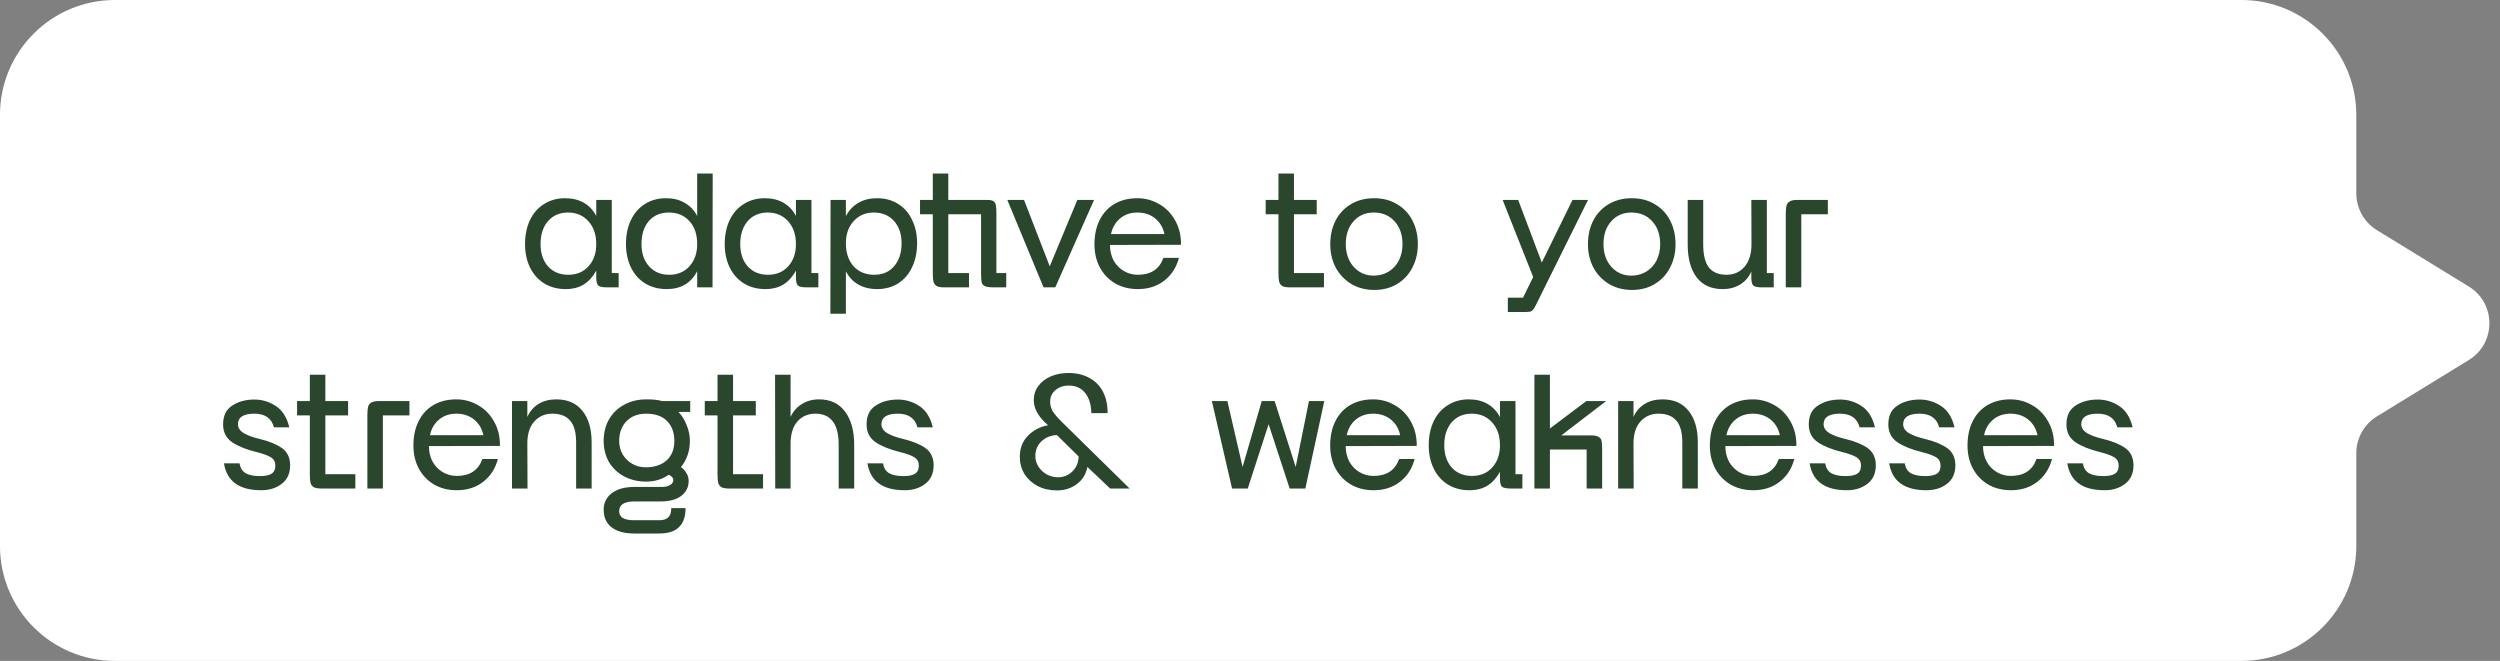 <svg width="174" height="46" viewBox="0 0 174 46" fill="none" xmlns="http://www.w3.org/2000/svg">
<rect x="0" y="0" width="174" height="46" fill="#808080" stroke="none"/>
<path fill-rule="evenodd" clip-rule="evenodd" d="M155.999 0C160.417 0 163.999 3.582 163.999 8L163.999 13.46C163.999 14.503 164.541 15.471 165.43 16.017L171.83 19.943C173.739 21.113 173.739 23.887 171.83 25.057L165.43 28.983C164.541 29.529 163.999 30.497 163.999 31.54L163.999 38C163.999 42.418 160.417 46 155.999 46H7.999C3.581 46 -0.001 42.418 -0.001 38V8C-0.001 3.582 3.581 0 7.999 0H155.999Z" fill="white"/>
<path d="M39.363 20.12C38.803 20.12 38.307 19.988 37.875 19.724C37.451 19.46 37.123 19.092 36.891 18.62C36.659 18.148 36.543 17.604 36.543 16.988C36.543 16.364 36.655 15.812 36.879 15.332C37.111 14.844 37.439 14.468 37.863 14.204C38.287 13.932 38.775 13.796 39.327 13.796C39.839 13.796 40.279 13.904 40.647 14.12C41.015 14.336 41.299 14.64 41.499 15.032V13.916H42.579V19.004H43.059V20H42.231C41.927 20 41.727 19.956 41.631 19.868C41.543 19.772 41.499 19.588 41.499 19.316V18.836C41.267 19.26 40.979 19.58 40.635 19.796C40.291 20.012 39.867 20.12 39.363 20.12ZM37.623 16.988C37.623 17.628 37.795 18.144 38.139 18.536C38.491 18.928 38.963 19.124 39.555 19.124C40.139 19.124 40.607 18.928 40.959 18.536C41.319 18.144 41.499 17.628 41.499 16.988C41.499 16.324 41.315 15.792 40.947 15.392C40.587 14.992 40.115 14.792 39.531 14.792C38.955 14.792 38.491 14.992 38.139 15.392C37.795 15.792 37.623 16.324 37.623 16.988ZM46.4 20.12C45.832 20.12 45.332 19.988 44.9 19.724C44.476 19.46 44.148 19.092 43.916 18.62C43.684 18.14 43.568 17.596 43.568 16.988C43.568 16.364 43.68 15.812 43.904 15.332C44.136 14.844 44.46 14.468 44.876 14.204C45.3 13.932 45.792 13.796 46.352 13.796C46.856 13.796 47.292 13.904 47.66 14.12C48.036 14.336 48.324 14.64 48.524 15.032V12.08H49.604L49.592 20H48.524V18.872C48.1 19.704 47.392 20.12 46.4 20.12ZM44.648 16.988C44.648 17.628 44.824 18.144 45.176 18.536C45.528 18.928 45.996 19.124 46.58 19.124C47.156 19.124 47.624 18.928 47.984 18.536C48.344 18.136 48.524 17.62 48.524 16.988C48.524 16.316 48.344 15.784 47.984 15.392C47.624 14.992 47.148 14.792 46.556 14.792C45.964 14.792 45.496 14.992 45.152 15.392C44.816 15.792 44.648 16.324 44.648 16.988ZM53.261 20.12C52.701 20.12 52.205 19.988 51.773 19.724C51.349 19.46 51.021 19.092 50.789 18.62C50.557 18.148 50.441 17.604 50.441 16.988C50.441 16.364 50.553 15.812 50.777 15.332C51.009 14.844 51.337 14.468 51.761 14.204C52.185 13.932 52.673 13.796 53.225 13.796C53.737 13.796 54.177 13.904 54.545 14.12C54.913 14.336 55.197 14.64 55.397 15.032V13.916H56.477V19.004H56.957V20H56.129C55.825 20 55.625 19.956 55.529 19.868C55.441 19.772 55.397 19.588 55.397 19.316V18.836C55.165 19.26 54.877 19.58 54.533 19.796C54.189 20.012 53.765 20.12 53.261 20.12ZM51.521 16.988C51.521 17.628 51.693 18.144 52.037 18.536C52.389 18.928 52.861 19.124 53.453 19.124C54.037 19.124 54.505 18.928 54.857 18.536C55.217 18.144 55.397 17.628 55.397 16.988C55.397 16.324 55.213 15.792 54.845 15.392C54.485 14.992 54.013 14.792 53.429 14.792C52.853 14.792 52.389 14.992 52.037 15.392C51.693 15.792 51.521 16.324 51.521 16.988ZM57.806 13.916H58.874V15.044C59.082 14.644 59.37 14.336 59.738 14.12C60.106 13.904 60.542 13.796 61.046 13.796C61.598 13.796 62.086 13.928 62.51 14.192C62.934 14.456 63.258 14.828 63.482 15.308C63.714 15.78 63.83 16.32 63.83 16.928C63.83 17.552 63.714 18.108 63.482 18.596C63.258 19.076 62.934 19.452 62.51 19.724C62.094 19.988 61.606 20.12 61.046 20.12C60.542 20.12 60.102 20.012 59.726 19.796C59.358 19.58 59.074 19.276 58.874 18.884V21.836H57.794L57.806 13.916ZM58.874 16.928C58.874 17.6 59.054 18.136 59.414 18.536C59.774 18.928 60.25 19.124 60.842 19.124C61.434 19.124 61.898 18.924 62.234 18.524C62.578 18.124 62.75 17.592 62.75 16.928C62.75 16.288 62.574 15.772 62.222 15.38C61.87 14.988 61.402 14.792 60.818 14.792C60.242 14.792 59.774 14.992 59.414 15.392C59.054 15.784 58.874 16.296 58.874 16.928ZM65.702 20C65.47 20 65.298 19.968 65.186 19.904C65.074 19.832 65.002 19.732 64.97 19.604C64.938 19.468 64.922 19.272 64.922 19.016V14.912H64.034V13.916H64.922V12.08H66.002V13.916H68.726C68.926 13.916 69.07 13.948 69.158 14.012C69.246 14.076 69.298 14.172 69.314 14.3C69.338 14.42 69.35 14.616 69.35 14.888V19.004H70.034V20H69.134C68.846 20 68.642 19.968 68.522 19.904C68.41 19.84 68.342 19.748 68.318 19.628C68.294 19.508 68.282 19.304 68.282 19.016V14.912H66.002V19.004H67.442V20H65.702ZM76.146 13.916L73.446 20H72.63L70.11 13.916H71.274L73.062 18.536L74.982 13.916H76.146ZM82.054 17.948C81.878 18.612 81.538 19.14 81.034 19.532C80.53 19.924 79.918 20.12 79.198 20.12C78.598 20.12 78.07 19.988 77.614 19.724C77.158 19.452 76.802 19.08 76.546 18.608C76.298 18.136 76.174 17.604 76.174 17.012C76.174 16.348 76.298 15.776 76.546 15.296C76.794 14.808 77.142 14.436 77.59 14.18C78.038 13.924 78.562 13.796 79.162 13.796C79.706 13.796 80.21 13.932 80.674 14.204C81.146 14.468 81.518 14.848 81.79 15.344C82.07 15.832 82.206 16.396 82.198 17.036L77.254 17.048C77.254 17.448 77.338 17.808 77.506 18.128C77.682 18.44 77.918 18.684 78.214 18.86C78.51 19.036 78.838 19.124 79.198 19.124C80.102 19.124 80.694 18.732 80.974 17.948H82.054ZM81.046 16.292C80.95 15.836 80.734 15.472 80.398 15.2C80.062 14.928 79.65 14.792 79.162 14.792C78.69 14.792 78.29 14.928 77.962 15.2C77.634 15.472 77.422 15.836 77.326 16.292H81.046ZM89.76 20C89.528 20 89.356 19.968 89.244 19.904C89.132 19.832 89.06 19.732 89.028 19.604C88.996 19.468 88.98 19.272 88.98 19.016V14.912H88.092V13.916H88.98V12.08H90.06V13.916H91.644V14.912H90.06V19.004H92.148V20H89.76ZM95.658 20.18C95.058 20.18 94.526 20.044 94.062 19.772C93.598 19.492 93.234 19.112 92.97 18.632C92.714 18.144 92.586 17.6 92.586 17C92.586 16.384 92.71 15.832 92.958 15.344C93.214 14.856 93.574 14.476 94.038 14.204C94.502 13.932 95.034 13.796 95.634 13.796C96.25 13.796 96.786 13.936 97.242 14.216C97.706 14.488 98.062 14.868 98.31 15.356C98.558 15.836 98.682 16.384 98.682 17C98.682 17.6 98.554 18.144 98.298 18.632C98.05 19.112 97.694 19.492 97.23 19.772C96.774 20.044 96.25 20.18 95.658 20.18ZM93.666 17C93.666 17.408 93.746 17.78 93.906 18.116C94.074 18.444 94.302 18.704 94.59 18.896C94.886 19.088 95.222 19.184 95.598 19.184C95.99 19.184 96.338 19.092 96.642 18.908C96.954 18.716 97.194 18.456 97.362 18.128C97.53 17.792 97.614 17.416 97.614 17C97.614 16.336 97.43 15.804 97.062 15.404C96.694 14.996 96.21 14.792 95.61 14.792C95.034 14.792 94.566 14.996 94.206 15.404C93.846 15.804 93.666 16.336 93.666 17ZM105.665 13.916L107.309 18.272L109.445 13.916H110.525L106.877 21.272C106.805 21.424 106.737 21.528 106.673 21.584C106.617 21.648 106.553 21.684 106.481 21.692C106.409 21.708 106.281 21.716 106.097 21.716H104.945V20.72H106.001L106.709 19.28L104.585 13.916H105.665ZM113.593 20.18C112.993 20.18 112.461 20.044 111.997 19.772C111.533 19.492 111.169 19.112 110.905 18.632C110.649 18.144 110.521 17.6 110.521 17C110.521 16.384 110.645 15.832 110.893 15.344C111.149 14.856 111.509 14.476 111.973 14.204C112.437 13.932 112.969 13.796 113.569 13.796C114.185 13.796 114.721 13.936 115.177 14.216C115.641 14.488 115.997 14.868 116.245 15.356C116.493 15.836 116.617 16.384 116.617 17C116.617 17.6 116.489 18.144 116.233 18.632C115.985 19.112 115.629 19.492 115.165 19.772C114.709 20.044 114.185 20.18 113.593 20.18ZM111.601 17C111.601 17.408 111.681 17.78 111.841 18.116C112.009 18.444 112.237 18.704 112.525 18.896C112.821 19.088 113.157 19.184 113.533 19.184C113.925 19.184 114.273 19.092 114.577 18.908C114.889 18.716 115.129 18.456 115.297 18.128C115.465 17.792 115.549 17.416 115.549 17C115.549 16.336 115.365 15.804 114.997 15.404C114.629 14.996 114.145 14.792 113.545 14.792C112.969 14.792 112.501 14.996 112.141 15.404C111.781 15.804 111.601 16.336 111.601 17ZM122.624 20C122.32 20 122.12 19.956 122.024 19.868C121.936 19.78 121.892 19.596 121.892 19.316V18.896C121.724 19.28 121.468 19.58 121.124 19.796C120.78 20.012 120.368 20.12 119.888 20.12C119.104 20.12 118.504 19.848 118.088 19.304C117.672 18.76 117.464 17.992 117.464 17V13.916H118.544V17C118.544 17.744 118.676 18.284 118.94 18.62C119.212 18.956 119.62 19.124 120.164 19.124C120.676 19.124 121.092 18.94 121.412 18.572C121.74 18.196 121.904 17.672 121.904 17L121.892 13.916H122.972V19.004H123.452V20H122.624ZM124.29 14.9C124.29 14.644 124.306 14.452 124.338 14.324C124.37 14.188 124.442 14.088 124.554 14.024C124.666 13.952 124.838 13.916 125.07 13.916H127.218V14.912H125.37V20H124.29V14.9ZM16.667 32.248C16.731 32.584 16.879 32.816 17.111 32.944C17.351 33.072 17.679 33.136 18.095 33.136C18.447 33.136 18.711 33.084 18.887 32.98C19.071 32.868 19.163 32.676 19.163 32.404C19.163 32.148 19.059 31.956 18.851 31.828C18.651 31.7 18.311 31.576 17.831 31.456C17.143 31.288 16.587 31.064 16.163 30.784C15.739 30.496 15.527 30.08 15.527 29.536C15.527 28.936 15.739 28.5 16.163 28.228C16.587 27.948 17.103 27.808 17.711 27.808C18.239 27.808 18.731 27.956 19.187 28.252C19.651 28.548 19.967 29.044 20.135 29.74H19.067C18.899 29.108 18.443 28.792 17.699 28.792C16.939 28.792 16.559 29.04 16.559 29.536C16.567 29.784 16.703 29.988 16.967 30.148C17.239 30.308 17.615 30.444 18.095 30.556C18.751 30.716 19.263 30.928 19.631 31.192C19.999 31.456 20.187 31.848 20.195 32.368C20.195 32.944 19.999 33.38 19.607 33.676C19.223 33.972 18.747 34.12 18.179 34.12C16.651 34.12 15.787 33.496 15.587 32.248H16.667ZM22.344 34C22.112 34 21.94 33.968 21.828 33.904C21.716 33.832 21.644 33.732 21.612 33.604C21.58 33.468 21.564 33.272 21.564 33.016V28.912H20.676V27.916H21.564V26.08H22.644V27.916H24.228V28.912H22.644V33.004H24.732V34H22.344ZM25.569 28.9C25.569 28.644 25.585 28.452 25.617 28.324C25.649 28.188 25.721 28.088 25.833 28.024C25.945 27.952 26.117 27.916 26.349 27.916H28.497V28.912H26.649V34H25.569V28.9ZM34.653 31.948C34.477 32.612 34.137 33.14 33.633 33.532C33.129 33.924 32.517 34.12 31.797 34.12C31.197 34.12 30.669 33.988 30.213 33.724C29.757 33.452 29.401 33.08 29.145 32.608C28.897 32.136 28.773 31.604 28.773 31.012C28.773 30.348 28.897 29.776 29.145 29.296C29.393 28.808 29.741 28.436 30.189 28.18C30.637 27.924 31.161 27.796 31.761 27.796C32.305 27.796 32.809 27.932 33.273 28.204C33.745 28.468 34.117 28.848 34.389 29.344C34.669 29.832 34.805 30.396 34.797 31.036L29.853 31.048C29.853 31.448 29.937 31.808 30.105 32.128C30.281 32.44 30.517 32.684 30.813 32.86C31.109 33.036 31.437 33.124 31.797 33.124C32.701 33.124 33.293 32.732 33.573 31.948H34.653ZM33.645 30.292C33.549 29.836 33.333 29.472 32.997 29.2C32.661 28.928 32.249 28.792 31.761 28.792C31.289 28.792 30.889 28.928 30.561 29.2C30.233 29.472 30.021 29.836 29.925 30.292H33.645ZM35.635 27.916H36.703V29.02C36.87 28.636 37.127 28.336 37.471 28.12C37.822 27.904 38.239 27.796 38.718 27.796C39.502 27.796 40.106 28.06 40.531 28.588C40.962 29.116 41.178 29.852 41.178 30.796V34H40.099V30.796C40.099 30.092 39.959 29.584 39.678 29.272C39.407 28.952 38.995 28.792 38.443 28.792C37.922 28.792 37.498 28.98 37.17 29.356C36.85 29.724 36.694 30.244 36.703 30.916L36.715 34H35.635V27.916ZM44.139 37.132C43.459 37.132 42.935 36.988 42.567 36.7C42.199 36.42 42.015 36.008 42.015 35.464C42.015 35 42.203 34.62 42.579 34.324C42.963 34.036 43.483 33.892 44.139 33.892H46.071C46.303 33.892 46.491 33.848 46.635 33.76C46.787 33.672 46.863 33.552 46.863 33.4C46.863 33.32 46.827 33.248 46.755 33.184C46.691 33.112 46.615 33.068 46.527 33.052C46.079 33.364 45.563 33.52 44.979 33.52C44.411 33.52 43.899 33.4 43.443 33.16C42.995 32.92 42.643 32.588 42.387 32.164C42.139 31.732 42.015 31.24 42.015 30.688C42.015 30.12 42.139 29.62 42.387 29.188C42.643 28.748 42.995 28.408 43.443 28.168C43.891 27.92 44.407 27.796 44.991 27.796C45.471 27.796 45.835 27.836 46.083 27.916H48.039V28.672H47.223C47.471 28.936 47.663 29.248 47.799 29.608C47.943 29.96 48.015 30.32 48.015 30.688C48.015 31.392 47.807 32 47.391 32.512C47.535 32.6 47.659 32.732 47.763 32.908C47.875 33.076 47.931 33.264 47.931 33.472C47.931 33.896 47.763 34.24 47.427 34.504C47.091 34.768 46.611 34.9 45.987 34.9H44.139C43.803 34.9 43.543 34.956 43.359 35.068C43.183 35.188 43.095 35.352 43.095 35.56C43.095 35.792 43.179 35.956 43.347 36.052C43.515 36.156 43.779 36.208 44.139 36.208H45.879C46.167 36.208 46.379 36.14 46.515 36.004C46.651 35.876 46.719 35.664 46.719 35.368H47.715C47.715 35.944 47.567 36.38 47.271 36.676C46.975 36.98 46.511 37.132 45.879 37.132H44.139ZM43.095 30.688C43.095 31.032 43.175 31.344 43.335 31.624C43.503 31.904 43.727 32.124 44.007 32.284C44.287 32.444 44.599 32.524 44.943 32.524C45.551 32.524 46.035 32.364 46.395 32.044C46.755 31.716 46.935 31.264 46.935 30.688C46.935 30.112 46.767 29.652 46.431 29.308C46.095 28.964 45.607 28.792 44.967 28.792C44.399 28.792 43.943 28.968 43.599 29.32C43.263 29.672 43.095 30.128 43.095 30.688ZM50.72 34C50.488 34 50.316 33.968 50.204 33.904C50.092 33.832 50.02 33.732 49.988 33.604C49.956 33.468 49.94 33.272 49.94 33.016V28.912H49.052V27.916H49.94V26.08H51.02V27.916H52.604V28.912H51.02V33.004H53.108V34H50.72ZM53.944 26.08H55.024V29.02C55.192 28.644 55.448 28.348 55.792 28.132C56.136 27.908 56.544 27.796 57.016 27.796C57.792 27.796 58.392 28.08 58.816 28.648C59.24 29.216 59.452 29.984 59.452 30.952V34H58.372V30.952C58.372 30.224 58.236 29.684 57.964 29.332C57.692 28.972 57.288 28.792 56.752 28.792C56.232 28.792 55.812 28.976 55.492 29.344C55.172 29.712 55.016 30.248 55.024 30.952V34H53.956L53.944 26.08ZM61.454 32.248C61.518 32.584 61.666 32.816 61.898 32.944C62.138 33.072 62.466 33.136 62.882 33.136C63.234 33.136 63.498 33.084 63.674 32.98C63.858 32.868 63.95 32.676 63.95 32.404C63.95 32.148 63.846 31.956 63.638 31.828C63.438 31.7 63.098 31.576 62.618 31.456C61.93 31.288 61.374 31.064 60.95 30.784C60.526 30.496 60.314 30.08 60.314 29.536C60.314 28.936 60.526 28.5 60.95 28.228C61.374 27.948 61.89 27.808 62.498 27.808C63.026 27.808 63.518 27.956 63.974 28.252C64.438 28.548 64.754 29.044 64.922 29.74H63.854C63.686 29.108 63.23 28.792 62.486 28.792C61.726 28.792 61.346 29.04 61.346 29.536C61.354 29.784 61.49 29.988 61.754 30.148C62.026 30.308 62.402 30.444 62.882 30.556C63.538 30.716 64.05 30.928 64.418 31.192C64.786 31.456 64.974 31.848 64.982 32.368C64.982 32.944 64.786 33.38 64.394 33.676C64.01 33.972 63.534 34.12 62.966 34.12C61.438 34.12 60.574 33.496 60.374 32.248H61.454ZM73.571 34.132C73.067 34.132 72.619 34.032 72.227 33.832C71.835 33.624 71.527 33.344 71.303 32.992C71.087 32.632 70.979 32.232 70.979 31.792C70.979 31.2 71.167 30.712 71.543 30.328C71.919 29.944 72.387 29.7 72.947 29.596L72.695 29.368C72.199 28.872 71.951 28.368 71.951 27.856C71.951 27.48 72.055 27.152 72.263 26.872C72.471 26.584 72.759 26.36 73.127 26.2C73.495 26.04 73.907 25.96 74.363 25.96C74.923 25.96 75.411 26.076 75.827 26.308C76.243 26.532 76.559 26.856 76.775 27.28C76.991 27.704 77.095 28.196 77.087 28.756H75.959C75.943 28.156 75.799 27.688 75.527 27.352C75.255 27.008 74.875 26.836 74.387 26.836C74.011 26.836 73.699 26.944 73.451 27.16C73.211 27.368 73.091 27.632 73.091 27.952C73.091 28.2 73.155 28.432 73.283 28.648C73.419 28.856 73.651 29.12 73.979 29.44L78.623 34H77.267L75.683 32.5C75.587 33.004 75.339 33.404 74.939 33.7C74.547 33.988 74.091 34.132 73.571 34.132ZM72.059 31.744C72.059 32 72.131 32.244 72.275 32.476C72.419 32.7 72.611 32.88 72.851 33.016C73.099 33.152 73.363 33.22 73.643 33.22C73.891 33.22 74.123 33.16 74.339 33.04C74.563 32.912 74.739 32.74 74.867 32.524C75.003 32.3 75.071 32.048 75.071 31.768L73.559 30.28C73.143 30.296 72.787 30.44 72.491 30.712C72.203 30.984 72.059 31.328 72.059 31.744ZM85.427 27.916L86.484 32.5L87.816 27.916H88.716L90.18 32.5L91.103 27.916H92.171L90.852 34H89.76L88.296 29.524L86.844 34H85.751L84.347 27.916H85.427ZM98.46 31.948C98.284 32.612 97.944 33.14 97.44 33.532C96.936 33.924 96.324 34.12 95.604 34.12C95.004 34.12 94.476 33.988 94.02 33.724C93.564 33.452 93.208 33.08 92.952 32.608C92.704 32.136 92.58 31.604 92.58 31.012C92.58 30.348 92.704 29.776 92.952 29.296C93.2 28.808 93.548 28.436 93.996 28.18C94.444 27.924 94.968 27.796 95.568 27.796C96.112 27.796 96.616 27.932 97.08 28.204C97.552 28.468 97.924 28.848 98.196 29.344C98.476 29.832 98.612 30.396 98.604 31.036L93.66 31.048C93.66 31.448 93.744 31.808 93.912 32.128C94.088 32.44 94.324 32.684 94.62 32.86C94.916 33.036 95.244 33.124 95.604 33.124C96.508 33.124 97.1 32.732 97.38 31.948H98.46ZM97.452 30.292C97.356 29.836 97.14 29.472 96.804 29.2C96.468 28.928 96.056 28.792 95.568 28.792C95.096 28.792 94.696 28.928 94.368 29.2C94.04 29.472 93.828 29.836 93.732 30.292H97.452ZM102.261 34.12C101.701 34.12 101.205 33.988 100.773 33.724C100.349 33.46 100.021 33.092 99.789 32.62C99.557 32.148 99.441 31.604 99.441 30.988C99.441 30.364 99.553 29.812 99.777 29.332C100.009 28.844 100.337 28.468 100.761 28.204C101.185 27.932 101.673 27.796 102.225 27.796C102.737 27.796 103.177 27.904 103.545 28.12C103.913 28.336 104.197 28.64 104.397 29.032V27.916H105.477V33.004H105.957V34H105.129C104.825 34 104.625 33.956 104.529 33.868C104.441 33.772 104.397 33.588 104.397 33.316V32.836C104.165 33.26 103.877 33.58 103.533 33.796C103.189 34.012 102.765 34.12 102.261 34.12ZM100.521 30.988C100.521 31.628 100.693 32.144 101.037 32.536C101.389 32.928 101.861 33.124 102.453 33.124C103.037 33.124 103.505 32.928 103.857 32.536C104.217 32.144 104.397 31.628 104.397 30.988C104.397 30.324 104.213 29.792 103.845 29.392C103.485 28.992 103.013 28.792 102.429 28.792C101.853 28.792 101.389 28.992 101.037 29.392C100.693 29.792 100.521 30.324 100.521 30.988ZM110.43 31.288H107.874V34H106.794V26.08H107.874V29.824L110.406 27.916H111.786L108.666 30.304H110.742C110.99 30.304 111.166 30.34 111.27 30.412C111.382 30.476 111.45 30.572 111.474 30.7C111.498 30.82 111.51 31.016 111.51 31.288V34H110.43V31.288ZM112.624 27.916H113.692V29.02C113.86 28.636 114.116 28.336 114.46 28.12C114.812 27.904 115.228 27.796 115.708 27.796C116.492 27.796 117.096 28.06 117.52 28.588C117.952 29.116 118.168 29.852 118.168 30.796V34H117.088V30.796C117.088 30.092 116.948 29.584 116.668 29.272C116.396 28.952 115.984 28.792 115.432 28.792C114.912 28.792 114.488 28.98 114.16 29.356C113.84 29.724 113.684 30.244 113.692 30.916L113.704 34H112.624V27.916ZM124.885 31.948C124.709 32.612 124.369 33.14 123.865 33.532C123.361 33.924 122.749 34.12 122.029 34.12C121.429 34.12 120.901 33.988 120.445 33.724C119.989 33.452 119.633 33.08 119.377 32.608C119.129 32.136 119.005 31.604 119.005 31.012C119.005 30.348 119.129 29.776 119.377 29.296C119.625 28.808 119.973 28.436 120.421 28.18C120.869 27.924 121.393 27.796 121.993 27.796C122.537 27.796 123.041 27.932 123.505 28.204C123.977 28.468 124.349 28.848 124.621 29.344C124.901 29.832 125.037 30.396 125.029 31.036L120.085 31.048C120.085 31.448 120.169 31.808 120.337 32.128C120.513 32.44 120.749 32.684 121.045 32.86C121.341 33.036 121.669 33.124 122.029 33.124C122.933 33.124 123.525 32.732 123.805 31.948H124.885ZM123.877 30.292C123.781 29.836 123.565 29.472 123.229 29.2C122.893 28.928 122.481 28.792 121.993 28.792C121.521 28.792 121.121 28.928 120.793 29.2C120.465 29.472 120.253 29.836 120.157 30.292H123.877ZM127.03 32.248C127.094 32.584 127.242 32.816 127.474 32.944C127.714 33.072 128.042 33.136 128.458 33.136C128.81 33.136 129.074 33.084 129.25 32.98C129.434 32.868 129.526 32.676 129.526 32.404C129.526 32.148 129.422 31.956 129.214 31.828C129.014 31.7 128.674 31.576 128.194 31.456C127.506 31.288 126.95 31.064 126.526 30.784C126.102 30.496 125.89 30.08 125.89 29.536C125.89 28.936 126.102 28.5 126.526 28.228C126.95 27.948 127.466 27.808 128.074 27.808C128.602 27.808 129.094 27.956 129.55 28.252C130.014 28.548 130.33 29.044 130.498 29.74H129.43C129.262 29.108 128.806 28.792 128.062 28.792C127.302 28.792 126.922 29.04 126.922 29.536C126.93 29.784 127.066 29.988 127.33 30.148C127.602 30.308 127.978 30.444 128.458 30.556C129.114 30.716 129.626 30.928 129.994 31.192C130.362 31.456 130.55 31.848 130.558 32.368C130.558 32.944 130.362 33.38 129.97 33.676C129.586 33.972 129.11 34.12 128.542 34.12C127.014 34.12 126.15 33.496 125.95 32.248H127.03ZM132.567 32.248C132.631 32.584 132.779 32.816 133.011 32.944C133.251 33.072 133.579 33.136 133.995 33.136C134.347 33.136 134.611 33.084 134.787 32.98C134.971 32.868 135.063 32.676 135.063 32.404C135.063 32.148 134.959 31.956 134.751 31.828C134.551 31.7 134.211 31.576 133.731 31.456C133.043 31.288 132.487 31.064 132.063 30.784C131.639 30.496 131.427 30.08 131.427 29.536C131.427 28.936 131.639 28.5 132.063 28.228C132.487 27.948 133.003 27.808 133.611 27.808C134.139 27.808 134.631 27.956 135.087 28.252C135.551 28.548 135.867 29.044 136.035 29.74H134.967C134.799 29.108 134.343 28.792 133.599 28.792C132.839 28.792 132.459 29.04 132.459 29.536C132.467 29.784 132.603 29.988 132.867 30.148C133.139 30.308 133.515 30.444 133.995 30.556C134.651 30.716 135.163 30.928 135.531 31.192C135.899 31.456 136.087 31.848 136.095 32.368C136.095 32.944 135.899 33.38 135.507 33.676C135.123 33.972 134.647 34.12 134.079 34.12C132.551 34.12 131.687 33.496 131.487 32.248H132.567ZM142.819 31.948C142.643 32.612 142.303 33.14 141.799 33.532C141.295 33.924 140.683 34.12 139.963 34.12C139.363 34.12 138.835 33.988 138.379 33.724C137.923 33.452 137.567 33.08 137.311 32.608C137.063 32.136 136.939 31.604 136.939 31.012C136.939 30.348 137.063 29.776 137.311 29.296C137.559 28.808 137.907 28.436 138.355 28.18C138.803 27.924 139.327 27.796 139.927 27.796C140.471 27.796 140.975 27.932 141.439 28.204C141.911 28.468 142.283 28.848 142.555 29.344C142.835 29.832 142.971 30.396 142.963 31.036L138.019 31.048C138.019 31.448 138.103 31.808 138.271 32.128C138.447 32.44 138.683 32.684 138.979 32.86C139.275 33.036 139.603 33.124 139.963 33.124C140.867 33.124 141.459 32.732 141.739 31.948H142.819ZM141.811 30.292C141.715 29.836 141.499 29.472 141.163 29.2C140.827 28.928 140.415 28.792 139.927 28.792C139.455 28.792 139.055 28.928 138.727 29.2C138.399 29.472 138.187 29.836 138.091 30.292H141.811ZM144.964 32.248C145.028 32.584 145.176 32.816 145.408 32.944C145.648 33.072 145.976 33.136 146.392 33.136C146.744 33.136 147.008 33.084 147.184 32.98C147.368 32.868 147.46 32.676 147.46 32.404C147.46 32.148 147.356 31.956 147.148 31.828C146.948 31.7 146.608 31.576 146.128 31.456C145.44 31.288 144.884 31.064 144.46 30.784C144.036 30.496 143.824 30.08 143.824 29.536C143.824 28.936 144.036 28.5 144.46 28.228C144.884 27.948 145.4 27.808 146.008 27.808C146.536 27.808 147.028 27.956 147.484 28.252C147.948 28.548 148.264 29.044 148.432 29.74H147.364C147.196 29.108 146.74 28.792 145.996 28.792C145.236 28.792 144.856 29.04 144.856 29.536C144.864 29.784 145 29.988 145.264 30.148C145.536 30.308 145.912 30.444 146.392 30.556C147.048 30.716 147.56 30.928 147.928 31.192C148.296 31.456 148.484 31.848 148.492 32.368C148.492 32.944 148.296 33.38 147.904 33.676C147.52 33.972 147.044 34.12 146.476 34.12C144.948 34.12 144.084 33.496 143.884 32.248H144.964Z" fill="#2A462D"/>
</svg>
